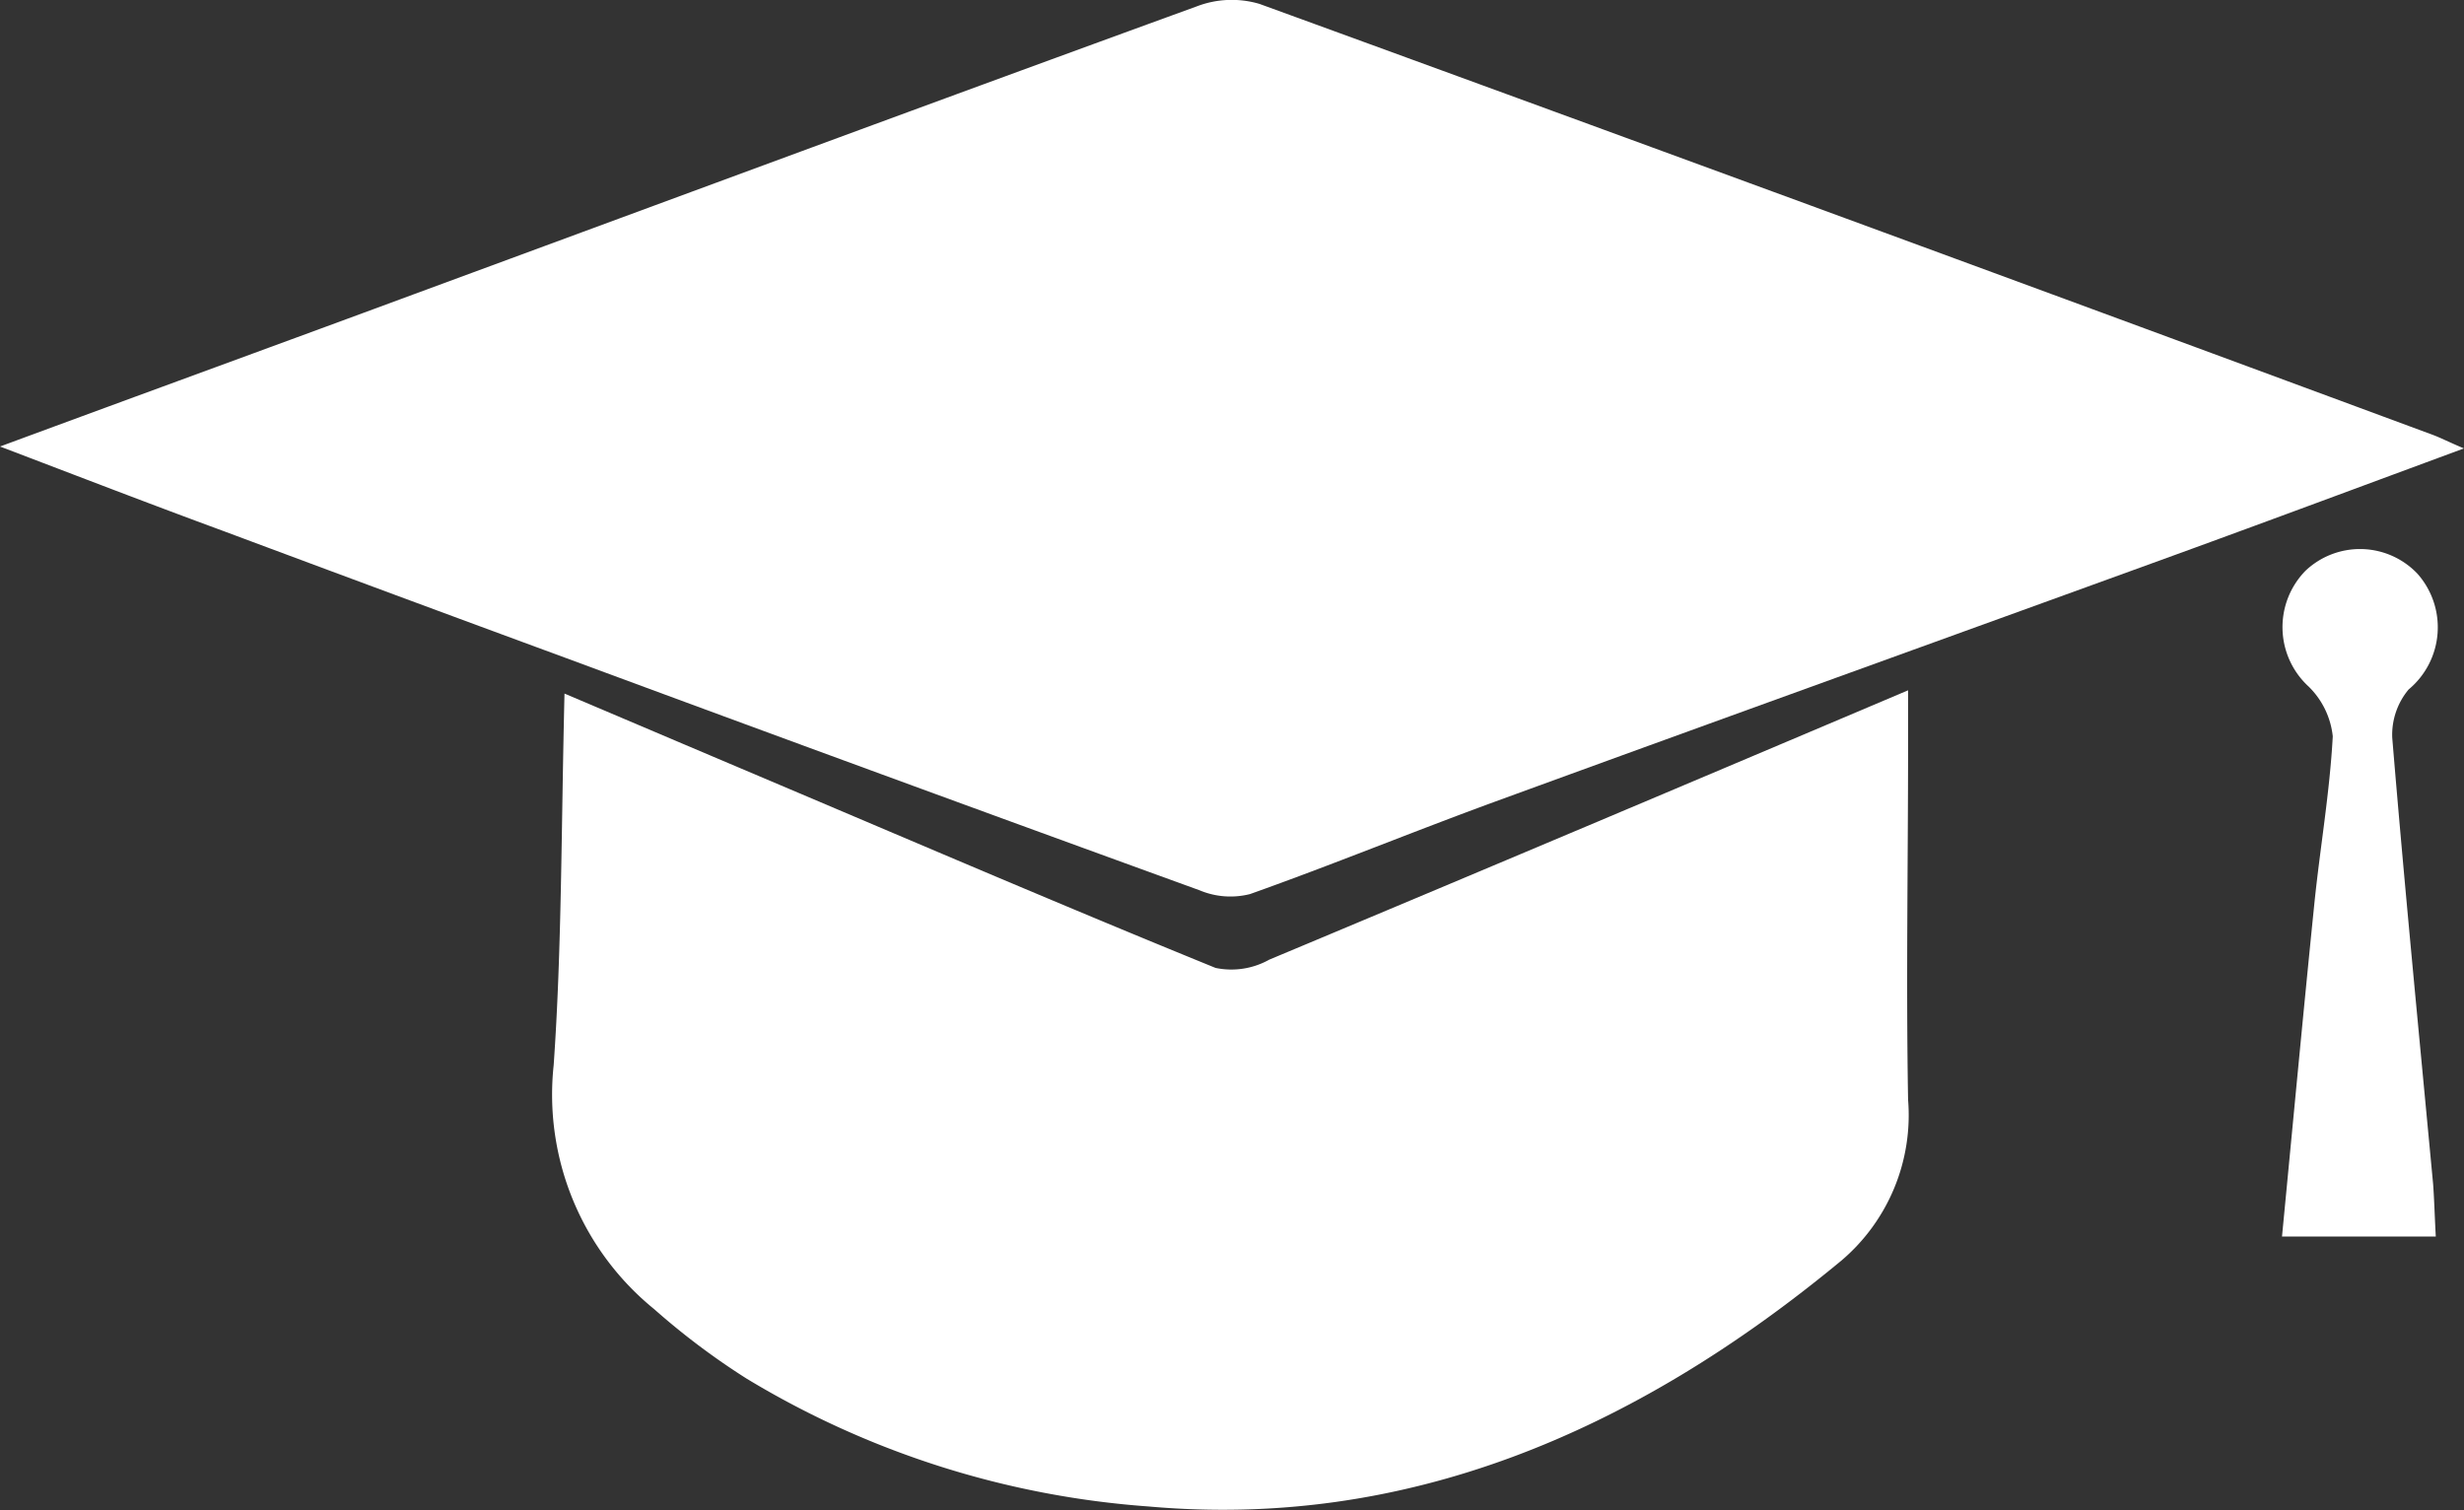 <svg id="Group_2550" data-name="Group 2550" xmlns="http://www.w3.org/2000/svg" width="36.163" height="22.162" viewBox="0 0 36.163 22.162">
  <rect x="0" y="0" width="36.163" height="22.162" fill="#333333" stroke="none"/>
  <path id="Path_5193" data-name="Path 5193" d="M4631.562,406.907c2.165-.8,4.208-1.544,6.251-2.3,3.77-1.389,7.538-2.786,11.312-4.159a1.432,1.432,0,0,1,.924-.036q8.613,3.139,17.215,6.323c.114.042.224.1.46.2-1.486.549-2.854,1.059-4.223,1.557-3.332,1.211-6.667,2.411-10,3.628-1.2.439-2.388.927-3.592,1.355a1.168,1.168,0,0,1-.741-.055q-4.656-1.69-9.3-3.409-2.514-.925-5.023-1.862C4633.79,407.761,4632.738,407.355,4631.562,406.907Z" transform="translate(-4631.562 -400.354)" fill="#fff"/>
  <path id="Path_5194" data-name="Path 5194" d="M4687.039,469.395c1.15.488,2.162.918,3.175,1.347,2.124.9,4.247,1.811,6.38,2.679a1.138,1.138,0,0,0,.788-.121c3.093-1.294,6.183-2.6,9.376-3.953,0,.3,0,.552,0,.8,0,1.736-.03,3.473,0,5.208a2.8,2.8,0,0,1-.976,2.359c-3.079,2.55-6.428,3.944-10.168,3.611a13.225,13.225,0,0,1-5.9-1.875,10.644,10.644,0,0,1-1.359-1.021,4.057,4.057,0,0,1-1.475-3.58C4687,473.133,4686.99,471.4,4687.039,469.395Z" transform="translate(-4678.754 -459.216)" fill="#fff"/>
  <path id="Path_5195" data-name="Path 5195" d="M4895.093,465.332h-2.257c.159-1.647.31-3.263.474-4.879.084-.822.227-1.639.271-2.462a1.2,1.2,0,0,0-.353-.729,1.183,1.183,0,0,1-.048-1.7,1.163,1.163,0,0,1,1.643.042,1.186,1.186,0,0,1-.129,1.7,1.035,1.035,0,0,0-.24.71c.181,2.185.395,4.367.6,6.551C4895.071,464.8,4895.077,465.044,4895.093,465.332Z" transform="translate(-4859.344 -447.185)" fill="#fff"/>
</svg>
